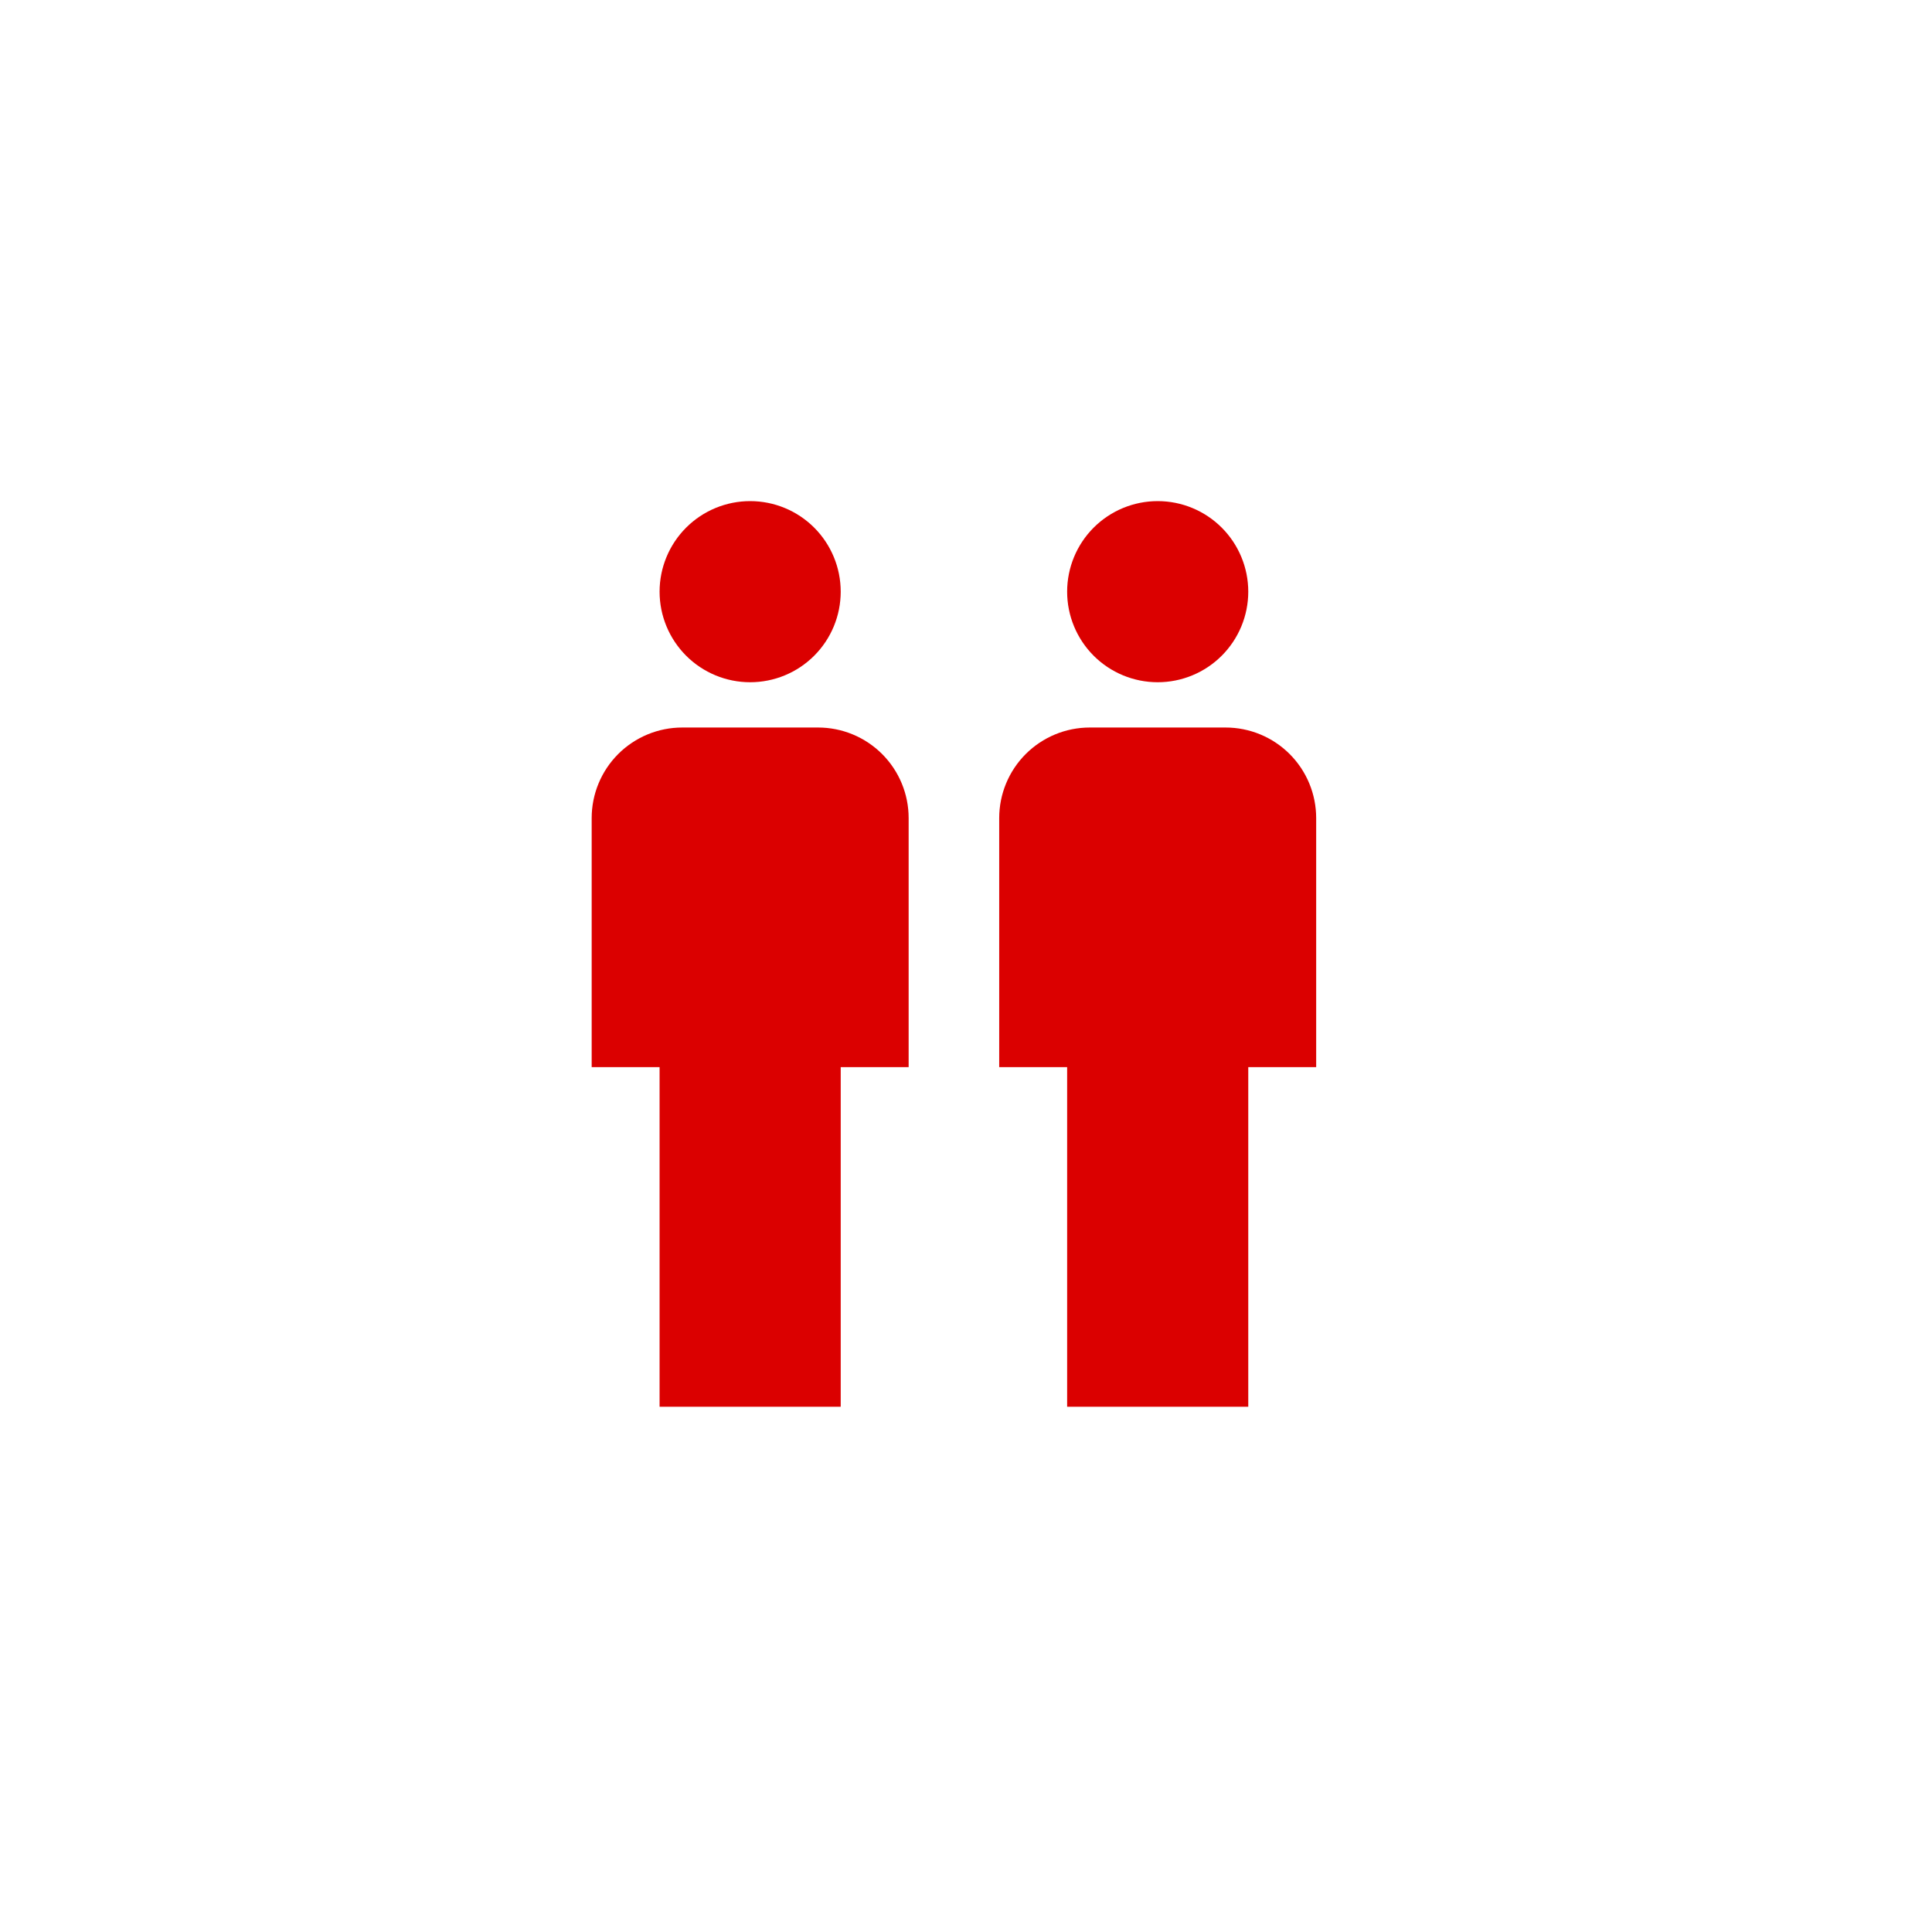 <svg width="80" height="80" viewBox="0 0 80 80" fill="none" xmlns="http://www.w3.org/2000/svg">
<rect width="80" height="80" fill="white"/>
<path d="M31.062 20.75C32.057 20.75 33.011 21.145 33.714 21.848C34.417 22.552 34.812 23.505 34.812 24.5C34.812 25.495 34.417 26.448 33.714 27.152C33.011 27.855 32.057 28.25 31.062 28.25C30.068 28.25 29.114 27.855 28.411 27.152C27.708 26.448 27.312 25.495 27.312 24.5C27.312 23.505 27.708 22.552 28.411 21.848C29.114 21.145 30.068 20.75 31.062 20.75ZM28.25 30.125H33.875C34.87 30.125 35.823 30.52 36.527 31.223C37.23 31.927 37.625 32.88 37.625 33.875V44.188H34.812V58.25H27.312V44.188H24.5V33.875C24.5 32.88 24.895 31.927 25.598 31.223C26.302 30.52 27.255 30.125 28.25 30.125ZM47.938 20.75C48.932 20.75 49.886 21.145 50.589 21.848C51.292 22.552 51.688 23.505 51.688 24.5C51.688 25.495 51.292 26.448 50.589 27.152C49.886 27.855 48.932 28.25 47.938 28.25C46.943 28.25 45.989 27.855 45.286 27.152C44.583 26.448 44.188 25.495 44.188 24.5C44.188 23.505 44.583 22.552 45.286 21.848C45.989 21.145 46.943 20.75 47.938 20.75ZM45.125 30.125H50.75C51.745 30.125 52.698 30.52 53.402 31.223C54.105 31.927 54.5 32.88 54.5 33.875V44.188H51.688V58.25H44.188V44.188H41.375V33.875C41.375 32.88 41.77 31.927 42.473 31.223C43.177 30.52 44.13 30.125 45.125 30.125Z" fill="#DB0000"/>
</svg>
